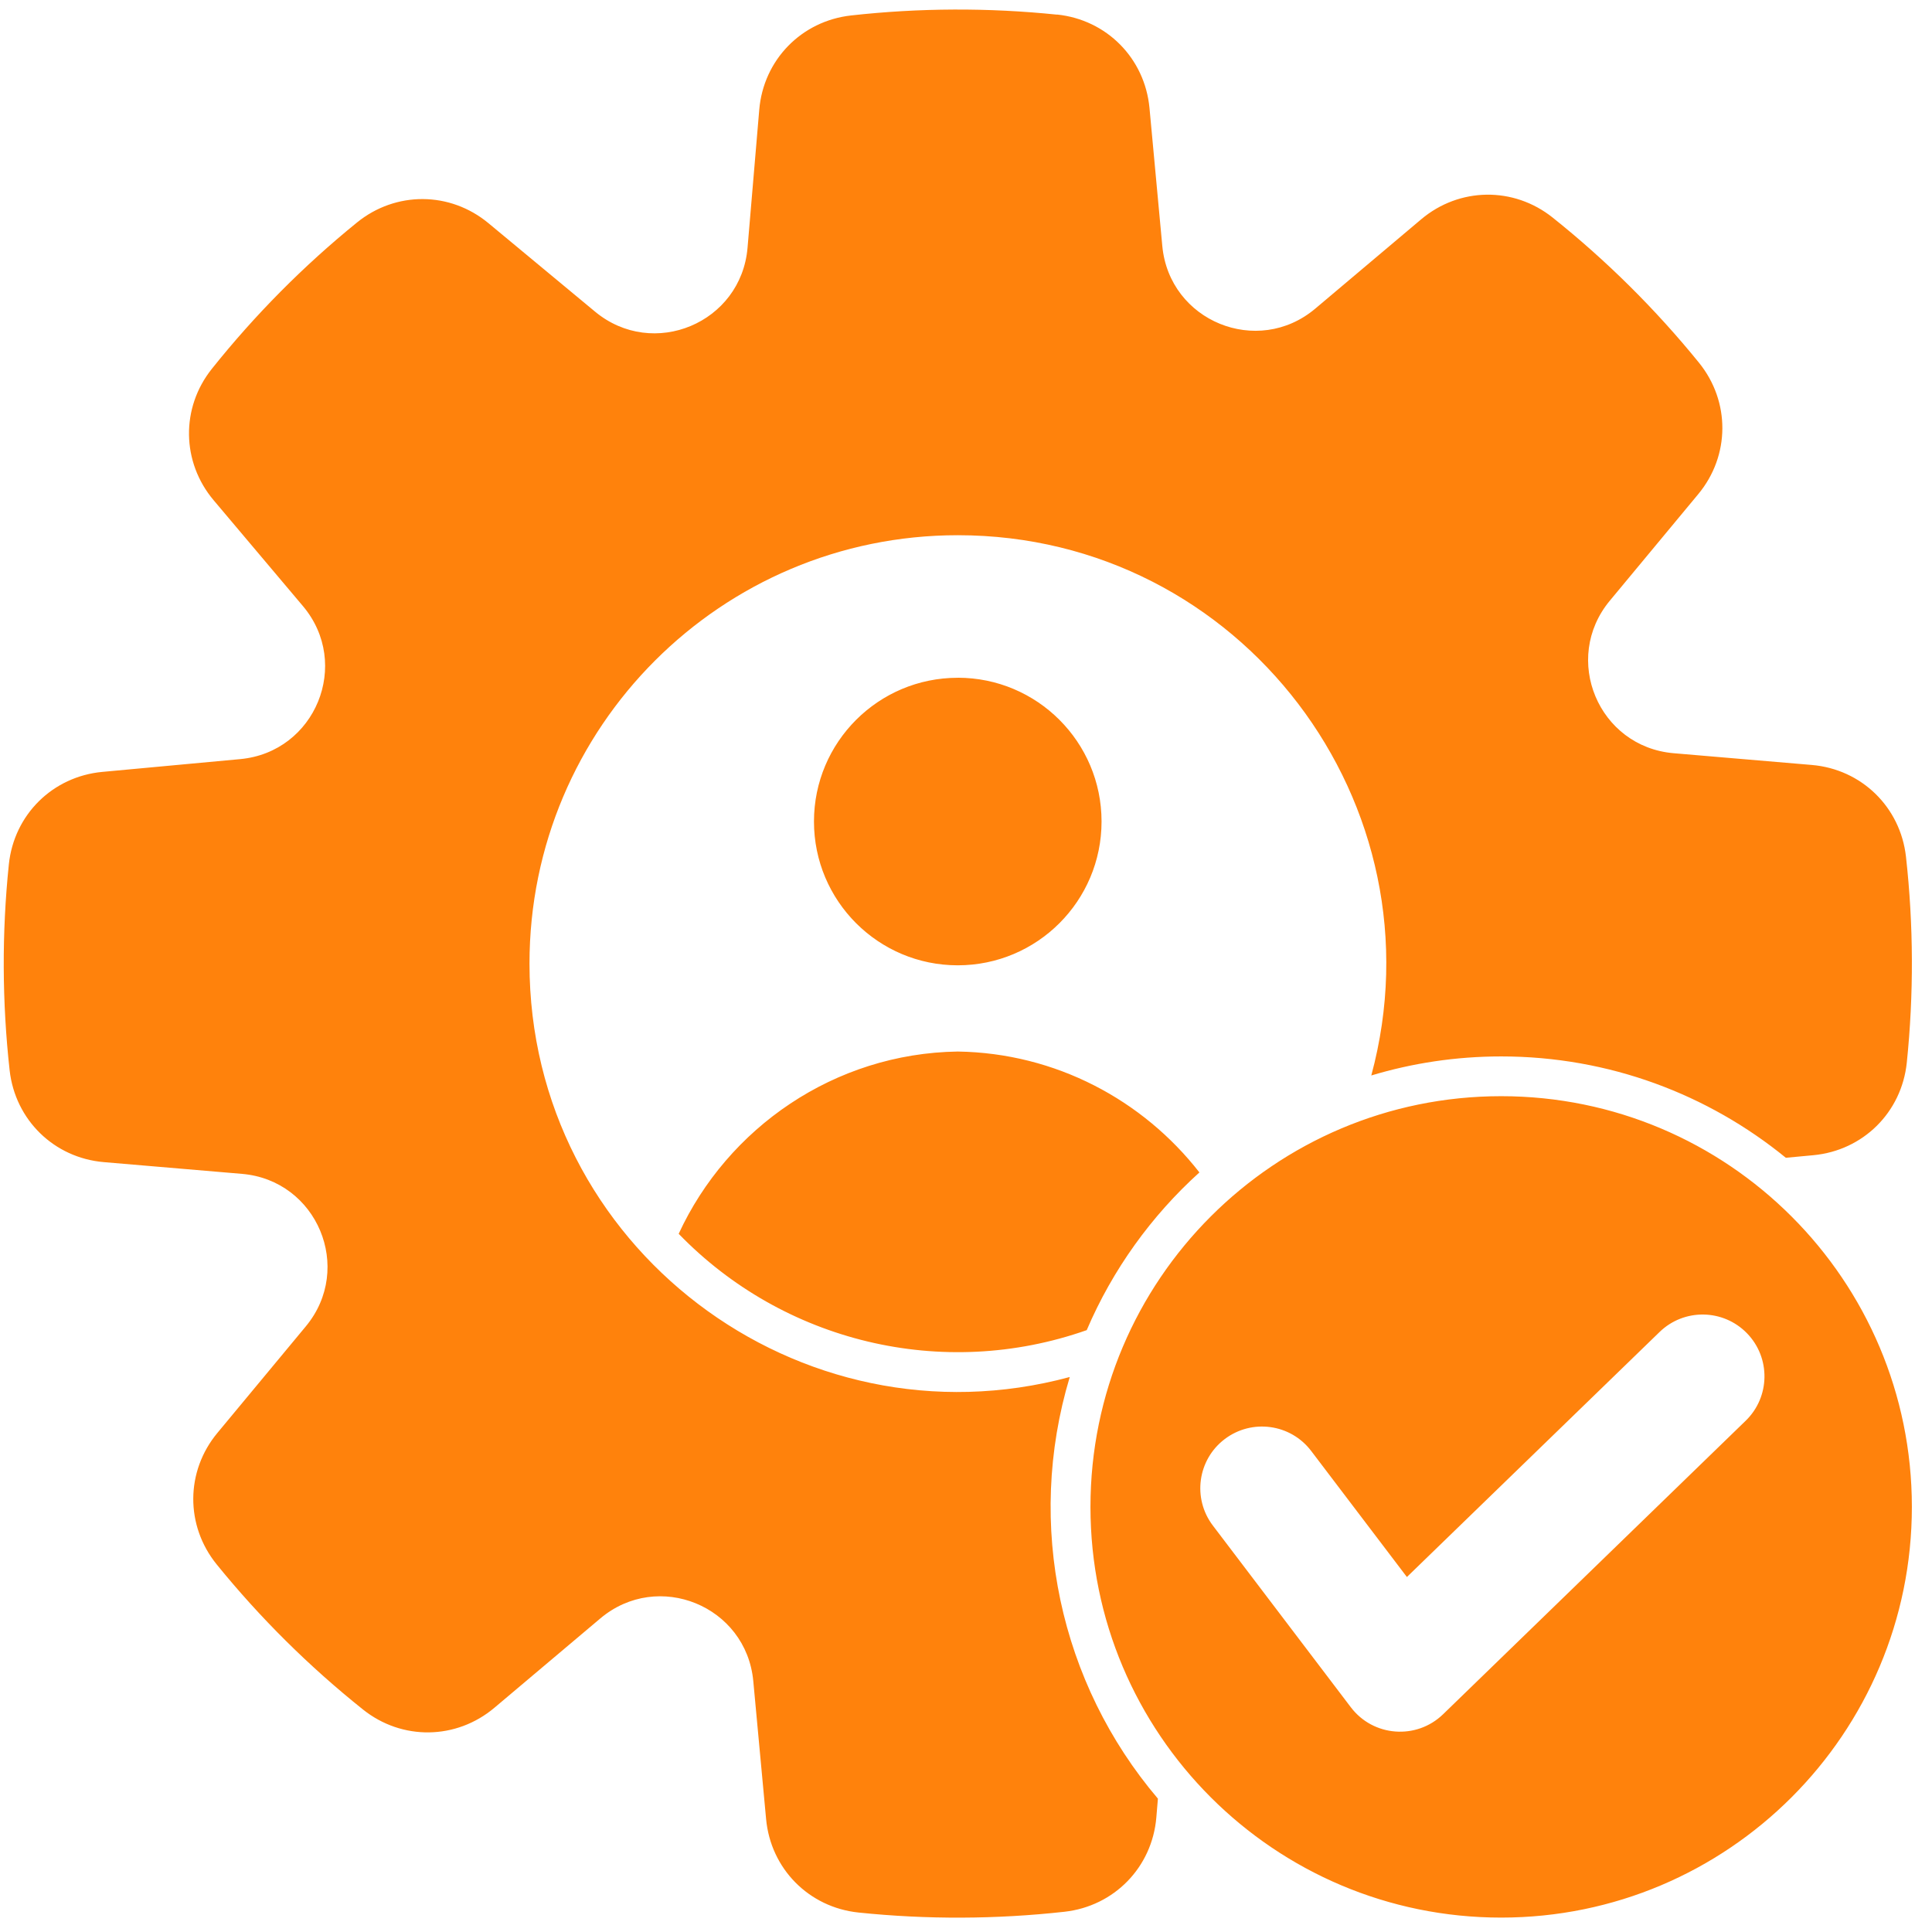 <svg xmlns="http://www.w3.org/2000/svg" width="81" height="81" viewBox="0 0 81 81" fill="none"><path fill-rule="evenodd" clip-rule="evenodd" d="M44.315 0.609C46.398 0.826 47.998 2.444 48.193 4.53L48.73 10.311C49.023 13.465 52.725 14.98 55.145 12.938L59.582 9.196C61.182 7.846 63.459 7.815 65.095 9.121C67.352 10.923 69.41 12.963 71.229 15.205C72.549 16.832 72.537 19.107 71.199 20.718L67.492 25.185C65.47 27.622 67.015 31.312 70.171 31.579L75.957 32.071C78.044 32.247 79.676 33.837 79.909 35.919C80.228 38.781 80.239 41.689 79.943 44.554C79.726 46.638 78.108 48.238 76.022 48.433L74.872 48.54C71.619 45.885 67.465 44.291 62.939 44.291C61.045 44.291 59.217 44.571 57.492 45.09C60.559 33.741 52.038 22.439 40.156 22.439C30.239 22.439 22.199 30.479 22.199 40.396C22.199 52.278 33.501 60.797 44.85 57.732C42.983 63.935 44.438 70.577 48.546 75.409L48.48 76.199C48.303 78.287 46.713 79.918 44.631 80.151C41.769 80.469 38.861 80.481 35.996 80.184C33.913 79.968 32.312 78.349 32.119 76.264L31.582 70.482C31.289 67.329 27.587 65.814 25.167 67.855L20.73 71.597C19.13 72.947 16.853 72.979 15.218 71.672C12.962 69.87 10.903 67.83 9.085 65.589C7.765 63.962 7.776 61.687 9.115 60.075L12.822 55.608C14.843 53.171 13.298 49.481 10.143 49.215L4.356 48.723C2.268 48.546 0.638 46.956 0.404 44.874C0.086 42.013 0.074 39.106 0.371 36.239C0.588 34.156 2.206 32.556 4.291 32.362L10.073 31.826C13.227 31.532 14.742 27.831 12.7 25.41L8.958 20.974C7.608 19.373 7.576 17.097 8.883 15.462C10.685 13.205 12.725 11.146 14.967 9.328C16.593 8.008 18.869 8.02 20.48 9.358L24.947 13.065C27.384 15.087 31.074 13.542 31.341 10.386L31.832 4.6C32.009 2.511 33.599 0.881 35.681 0.648C38.546 0.329 41.449 0.318 44.316 0.614L44.315 0.609ZM62.937 45.958C53.427 45.958 45.718 53.668 45.718 63.177C45.718 72.686 53.428 80.396 62.937 80.396C72.446 80.396 80.156 72.686 80.156 63.177C80.156 53.668 72.446 45.958 62.937 45.958ZM73.191 59.563L60.502 71.871C59.388 72.951 57.575 72.819 56.633 71.576L50.85 63.96C49.986 62.822 50.208 61.198 51.346 60.335C52.485 59.472 54.108 59.693 54.972 60.832L58.985 66.117L69.576 55.847C70.602 54.848 72.244 54.871 73.242 55.897C74.241 56.923 74.217 58.565 73.192 59.562L73.191 59.563ZM28.454 51.728C32.841 56.257 39.506 57.897 45.561 55.767C46.645 53.23 48.268 50.978 50.286 49.155C47.923 46.123 44.261 44.148 40.154 44.086C34.979 44.164 30.506 47.285 28.454 51.728ZM40.154 28.416C36.826 28.416 34.126 31.114 34.126 34.442C34.126 37.771 36.824 40.471 40.154 40.471C43.484 40.471 46.183 37.773 46.183 34.442C46.183 31.112 43.484 28.414 40.154 28.414V28.416Z" fill="#FF820C"></path></svg>